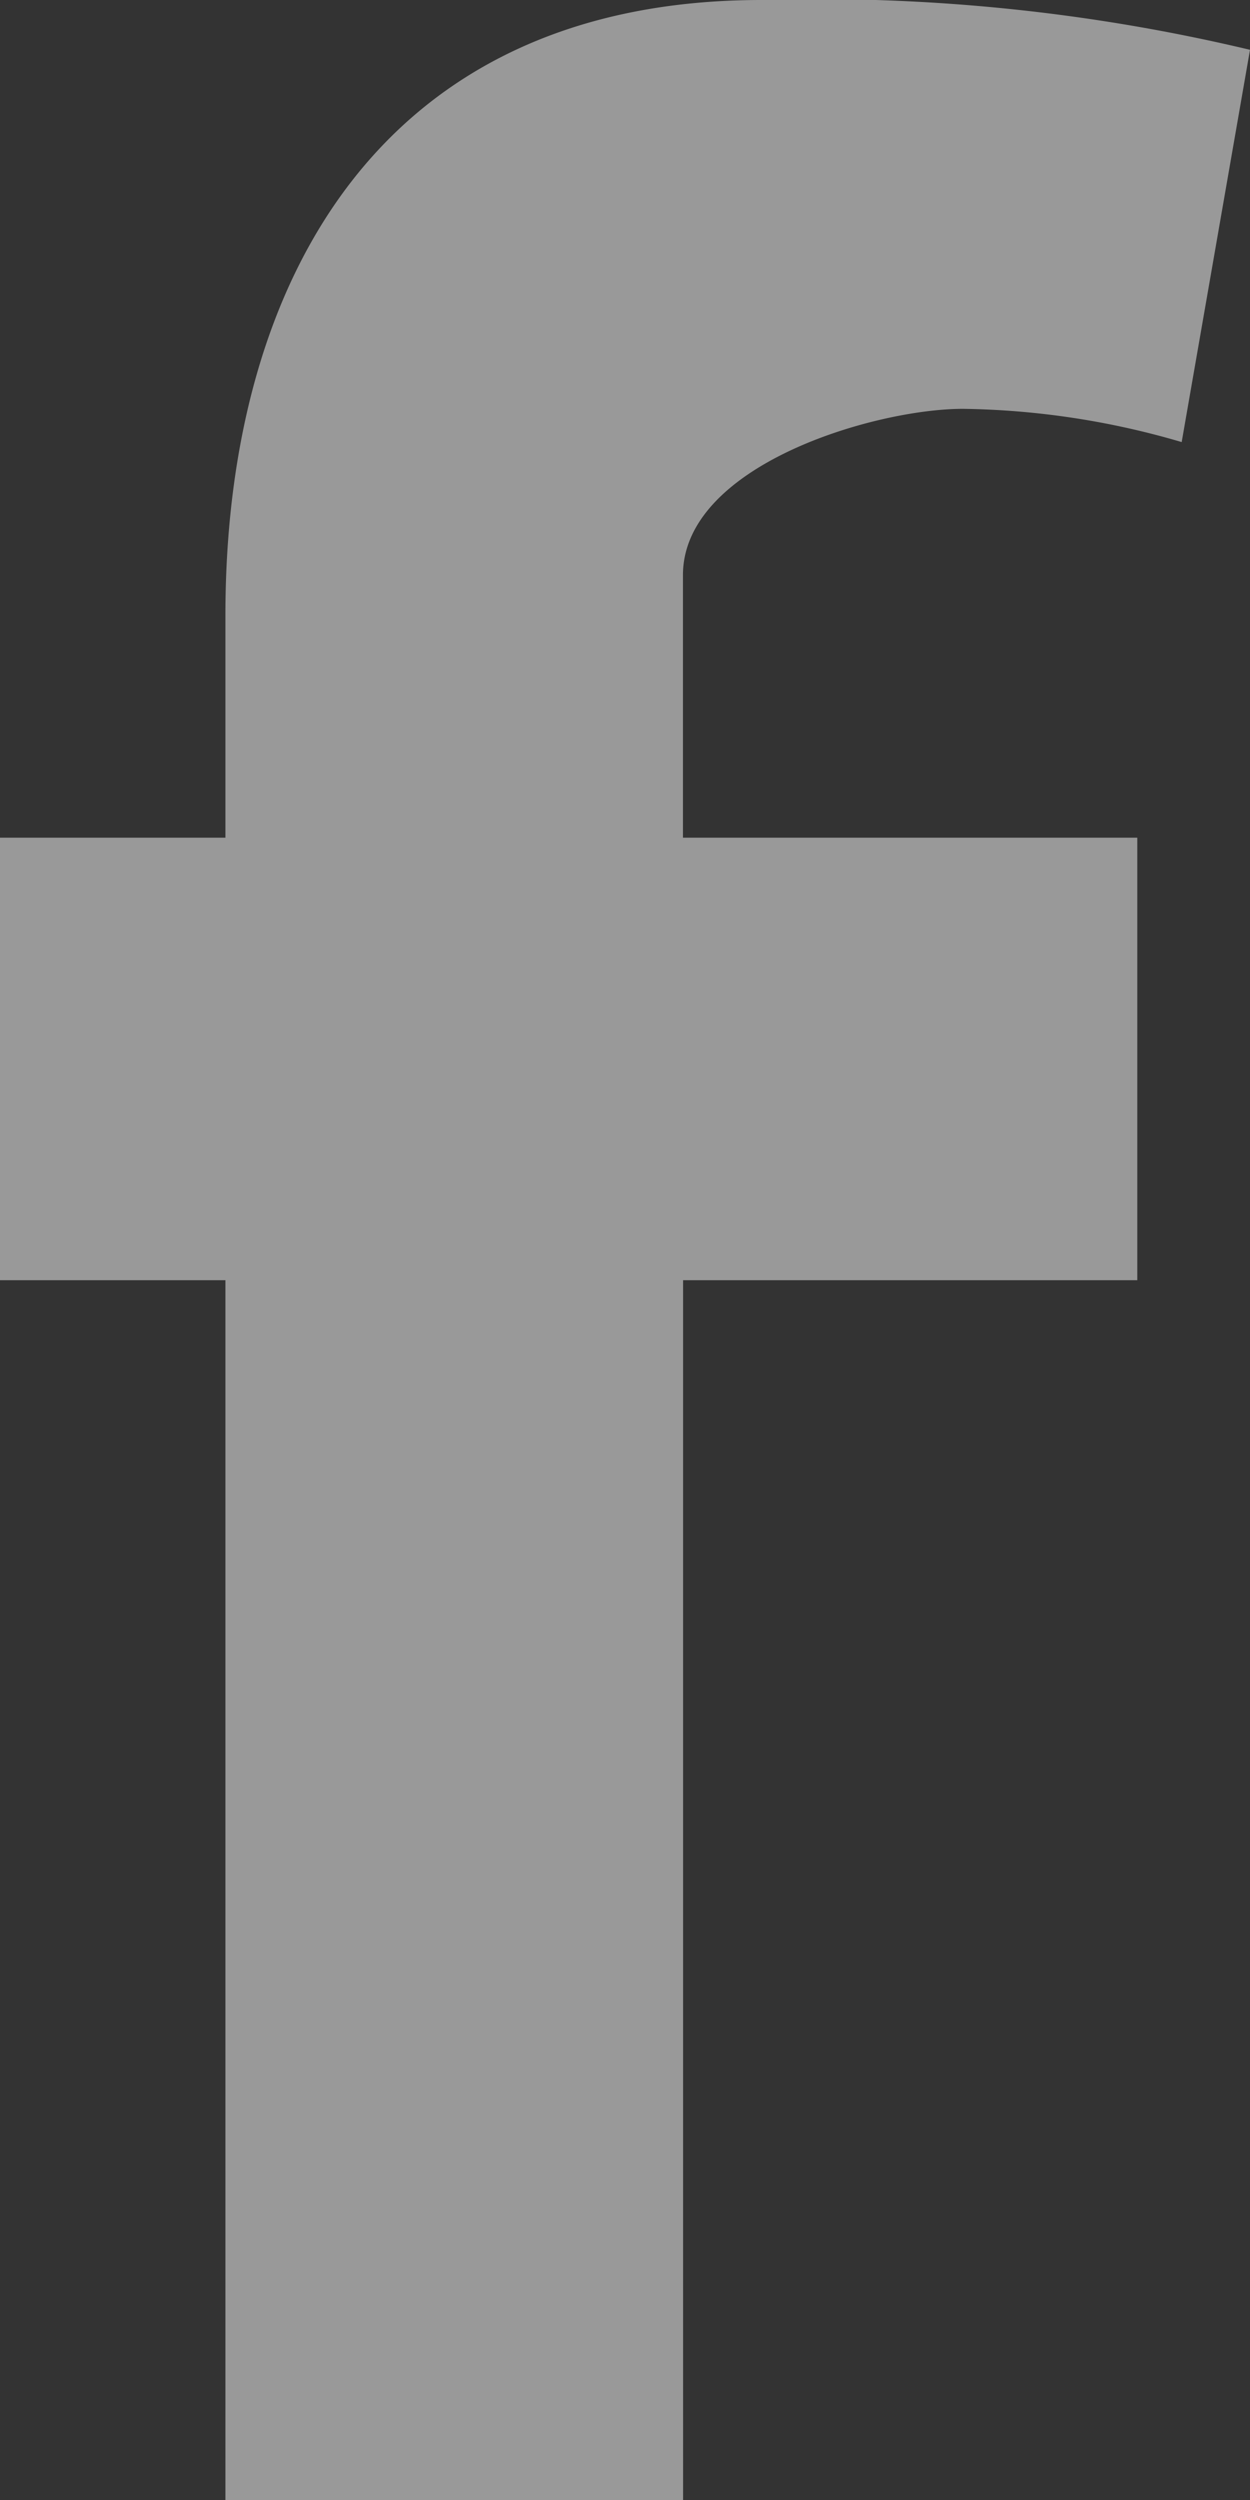 <svg xmlns="http://www.w3.org/2000/svg" width="8.983" height="17.966" viewBox="0 0 8.983 17.966">
  <rect x="0" y="0" width="8.983" height="17.966" fill="#333333" stroke="none"/>
  <path id="layer" d="M8.492,3.177a5.814,5.814,0,0,0-1.571-.239c-.638,0-2.013.406-2.013,1.195V6.02H8.173V9.2H4.909v8.768H1.62V9.2H0V6.02H1.62V4.42C1.62,2.007,2.749,0,5.473,0a13.379,13.379,0,0,1,3.51.358Z" fill="#fff" opacity="0.5"/>
</svg>
